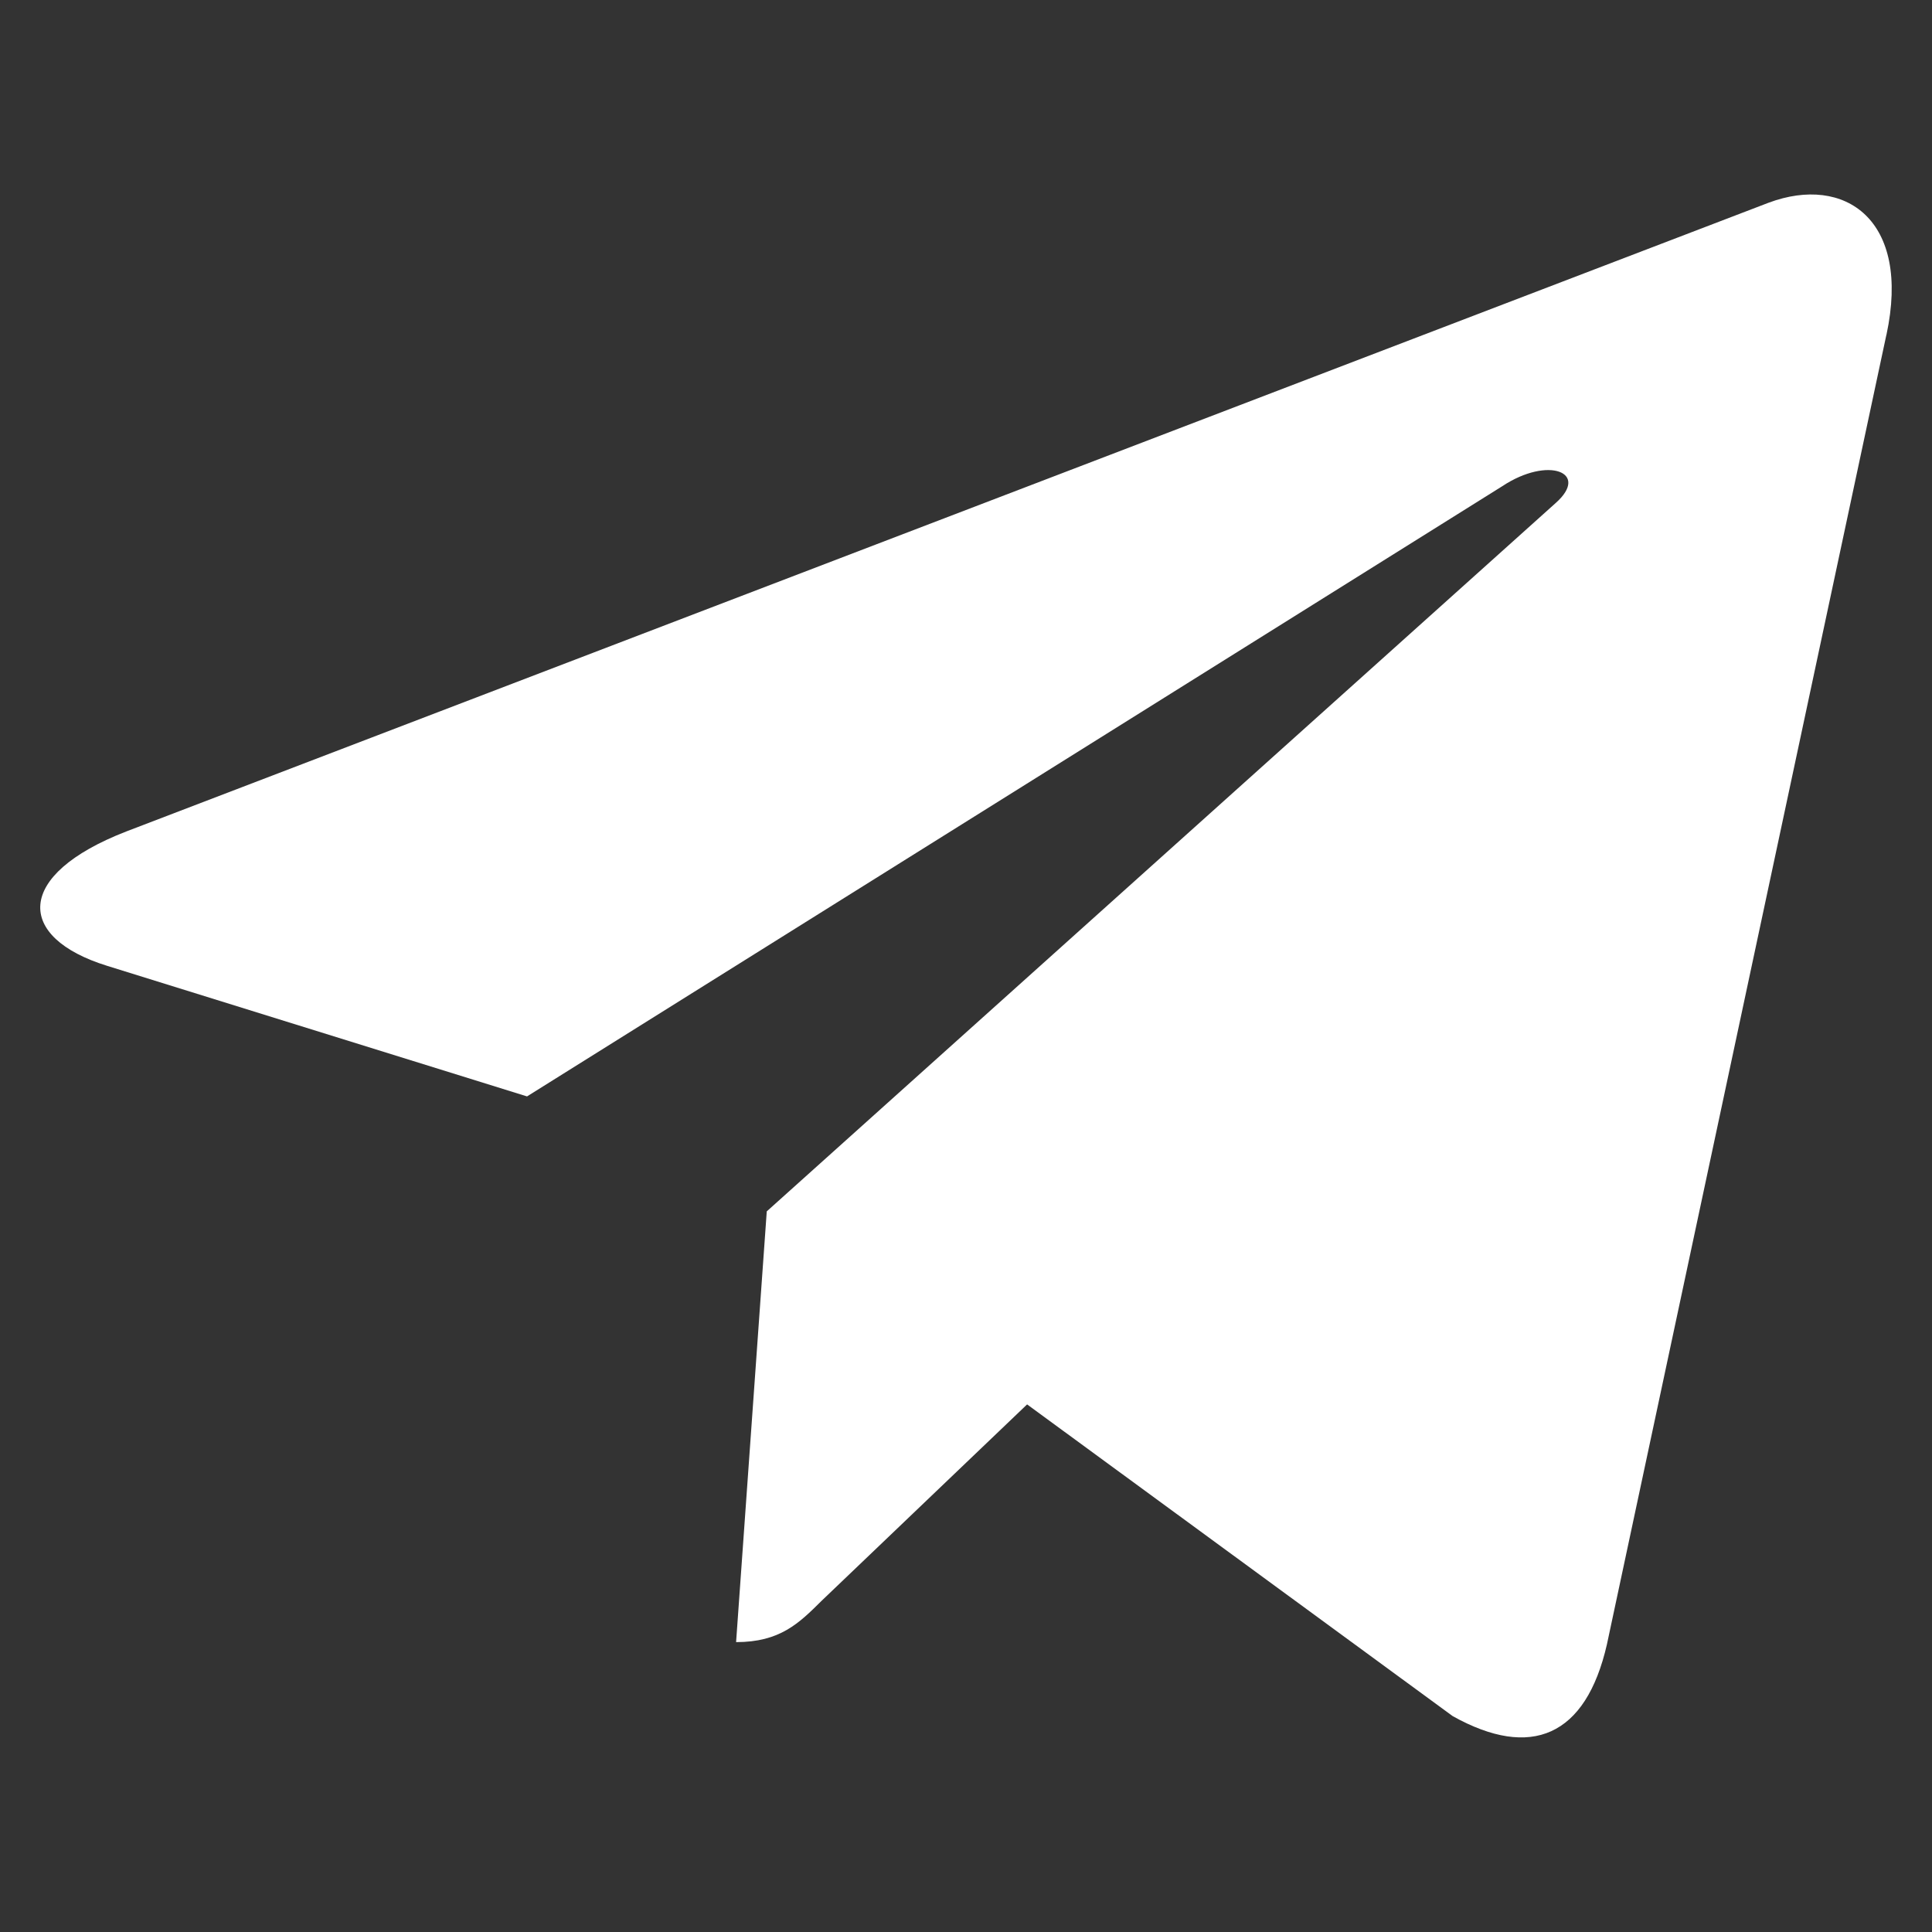 <svg width="24" height="24" viewBox="0 0 24 24" fill="none" xmlns="http://www.w3.org/2000/svg">
<rect x="0" y="0" width="24" height="24" fill="#333333" stroke="none"/>
<g clip-path="url(#clip0_7_121)">
<path d="M9.525 15.048L9.144 20.399C9.689 20.399 9.924 20.166 10.207 19.885L12.759 17.446L18.047 21.319C19.017 21.859 19.7 21.574 19.962 20.426L23.433 4.161L23.434 4.16C23.742 2.727 22.916 2.166 21.971 2.518L1.568 10.329C0.175 10.87 0.196 11.646 1.331 11.998L6.547 13.62L18.663 6.039C19.234 5.661 19.752 5.87 19.326 6.248L9.525 15.048Z" fill="white"/>
</g>
<defs>
<clipPath id="clip0_7_121">
<rect width="23" height="23" fill="white" transform="translate(0.5 0.5)"/>
</clipPath>
</defs>
</svg>
